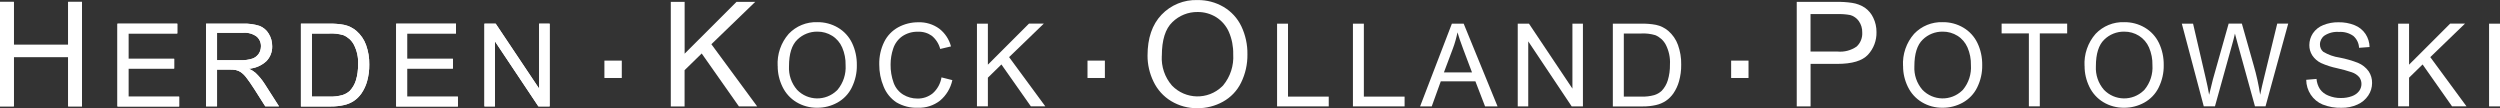 <?xml version="1.0" encoding="UTF-8"?>
<svg xmlns="http://www.w3.org/2000/svg" id="Logo_HKOP" viewBox="0 0 480.55 20.79">
  <rect x="0" y="0" width="480.55" height="20.79" fill="#333333" stroke="none"/>
  <defs>
    <style>.cls-1{fill:#fff;}</style>
  </defs>
  <g id="Gruppe_2">
    <g id="Gruppe_5">
      <path id="Pfad_1" class="cls-1" d="m13.1.36v8.25H2.66V.36H0v20.08h2.66v-9.47h10.44v9.47h2.66V.36h-2.66Z"></path>
    </g>
  </g>
  <path id="Pfad_2" class="cls-1" d="m22.58,20.45V4.55h11.5v1.88h-9.4v4.87h8.8v1.87h-8.8v5.41h9.76v1.88h-11.87Z"></path>
  <path id="Pfad_3" class="cls-1" d="m39.61,20.45V4.55h7.05c1.09-.05,2.19.1,3.23.43.74.29,1.37.82,1.77,1.51.44.72.67,1.55.66,2.4.03,1.06-.37,2.09-1.1,2.85-.93.86-2.12,1.38-3.38,1.47.46.2.88.47,1.27.79.67.63,1.26,1.34,1.75,2.11l2.77,4.33h-2.64l-2.1-3.31c-.61-.95-1.12-1.68-1.52-2.19-.3-.41-.66-.77-1.07-1.06-.29-.19-.62-.34-.96-.42-.39-.06-.78-.09-1.17-.08h-2.45v7.06h-2.1Zm2.1-8.88h4.53c.76.03,1.53-.07,2.26-.3.51-.17.94-.51,1.24-.95.28-.42.42-.92.42-1.43.02-.71-.28-1.39-.82-1.86-.75-.55-1.67-.8-2.59-.73h-5.03v5.26Z"></path>
  <path id="Pfad_4" class="cls-1" d="m57.84,20.45V4.55h5.48c.95-.02,1.9.05,2.83.23.86.18,1.66.58,2.33,1.14.85.73,1.5,1.66,1.88,2.72.43,1.21.65,2.49.62,3.78.02,1.08-.13,2.17-.42,3.21-.23.83-.6,1.61-1.08,2.32-.39.56-.88,1.05-1.45,1.44-.58.38-1.22.65-1.9.8-.84.19-1.69.28-2.55.27h-5.74Zm2.1-1.88h3.4c.83.03,1.66-.07,2.47-.29.53-.16,1.02-.44,1.43-.82.54-.57.94-1.26,1.17-2.01.3-.99.44-2.03.42-3.06.08-1.33-.21-2.65-.82-3.83-.44-.81-1.14-1.44-1.99-1.8-.88-.26-1.8-.37-2.72-.32h-3.34v12.15Z"></path>
  <path id="Pfad_5" class="cls-1" d="m76.15,20.45V4.55h11.5v1.88h-9.39v4.87h8.8v1.87h-8.8v5.41h9.76v1.88h-11.87Z"></path>
  <path id="Pfad_6" class="cls-1" d="m93.12,20.45V4.55h2.16l8.35,12.48V4.55h2.02v15.9h-2.16l-8.35-12.5v12.5h-2.02Z"></path>
  <path id="Pfad_7" class="cls-1" d="m0,20.45V.36h2.66v8.25h10.44V.36h2.66v20.09h-2.66v-9.47H2.66v9.47H0Z"></path>
  <path id="Pfad_8" class="cls-1" d="m22.58,20.45V4.55h11.5v1.88h-9.4v4.87h8.8v1.87h-8.8v5.41h9.76v1.88h-11.87Z"></path>
  <path id="Pfad_9" class="cls-1" d="m39.61,20.45V4.55h7.05c1.09-.05,2.19.1,3.23.43.74.29,1.37.82,1.77,1.51.44.72.67,1.55.66,2.4.03,1.06-.37,2.09-1.1,2.85-.93.86-2.12,1.38-3.38,1.47.46.2.88.47,1.27.79.67.63,1.26,1.34,1.75,2.11l2.77,4.33h-2.64l-2.1-3.31c-.61-.95-1.12-1.68-1.52-2.19-.3-.41-.66-.77-1.07-1.06-.29-.19-.62-.34-.96-.42-.39-.06-.78-.09-1.17-.08h-2.45v7.06h-2.1Zm2.1-8.88h4.53c.76.03,1.53-.07,2.26-.3.51-.17.94-.51,1.24-.95.28-.42.42-.92.42-1.43.02-.71-.28-1.39-.82-1.86-.75-.55-1.67-.8-2.59-.73h-5.03v5.26Z"></path>
  <path id="Pfad_10" class="cls-1" d="m57.84,20.45V4.55h5.48c.95-.02,1.9.05,2.83.23.86.18,1.66.58,2.33,1.14.85.73,1.5,1.66,1.88,2.72.43,1.21.65,2.49.62,3.78.02,1.08-.13,2.17-.42,3.21-.23.83-.6,1.61-1.08,2.32-.39.56-.88,1.05-1.45,1.44-.58.38-1.22.65-1.9.8-.84.19-1.69.28-2.55.27h-5.74Zm2.1-1.88h3.4c.83.03,1.66-.07,2.47-.29.53-.16,1.02-.44,1.43-.82.54-.57.94-1.26,1.17-2.01.3-.99.44-2.03.42-3.06.08-1.33-.21-2.65-.82-3.83-.44-.81-1.14-1.44-1.99-1.8-.88-.26-1.8-.37-2.72-.32h-3.34v12.15Z"></path>
  <path id="Pfad_11" class="cls-1" d="m76.15,20.45V4.55h11.5v1.88h-9.39v4.87h8.8v1.87h-8.8v5.41h9.76v1.88h-11.87Z"></path>
  <path id="Pfad_12" class="cls-1" d="m93.12,20.45V4.55h2.16l8.35,12.48V4.55h2.02v15.9h-2.16l-8.35-12.5v12.5h-2.02Z"></path>
  <path id="Pfad_13" class="cls-1" d="m128.94,20.45V.36h2.66v9.96L141.57.36h3.6l-8.43,8.14,8.8,11.95h-3.51l-7.15-10.17-3.29,3.21v6.97h-2.66Z"></path>
  <path id="Pfad_14" class="cls-1" d="m149.48,12.7c-.13-2.27.63-4.49,2.13-6.2,1.43-1.5,3.42-2.31,5.49-2.24,1.39-.02,2.77.34,3.97,1.05,1.17.69,2.11,1.71,2.7,2.93.64,1.33.95,2.79.93,4.27.03,1.5-.31,2.98-.98,4.33-.6,1.22-1.57,2.23-2.77,2.89-1.18.65-2.51.99-3.86.98-1.41.02-2.8-.35-4.01-1.08-1.16-.7-2.09-1.73-2.68-2.96-.6-1.24-.92-2.59-.91-3.97m2.17.03c-.09,1.65.46,3.28,1.55,4.53,2.07,2.15,5.48,2.21,7.63.15.06-.05.11-.11.16-.16,1.1-1.33,1.65-3.02,1.54-4.74.03-1.16-.2-2.32-.66-3.39-.4-.92-1.07-1.71-1.92-2.24-.85-.53-1.83-.81-2.84-.8-1.44-.02-2.82.53-3.85,1.53-1.07,1.02-1.61,2.73-1.61,5.12"></path>
  <path id="Pfad_15" class="cls-1" d="m180.96,14.87l2.1.53c-.33,1.55-1.17,2.94-2.38,3.95-1.2.93-2.68,1.41-4.2,1.36-1.47.07-2.92-.3-4.18-1.04-1.11-.74-1.96-1.8-2.45-3.03-.57-1.35-.85-2.8-.84-4.26-.03-1.5.29-2.99.95-4.33.59-1.19,1.53-2.17,2.7-2.81,1.18-.64,2.51-.97,3.86-.96,1.43-.05,2.85.38,4.01,1.22,1.11.85,1.91,2.06,2.27,3.42l-2.07.49c-.26-.99-.82-1.87-1.6-2.52-.77-.55-1.7-.83-2.65-.79-1.09-.04-2.16.27-3.06.88-.82.58-1.42,1.41-1.73,2.36-.33.98-.5,2.01-.5,3.05-.02,1.21.18,2.41.59,3.54.34.94.99,1.74,1.84,2.26.81.49,1.75.75,2.7.75,1.09.03,2.15-.33,2.99-1.02.88-.79,1.47-1.86,1.66-3.03"></path>
  <path id="Pfad_16" class="cls-1" d="m187.79,20.45V4.55h2.1v7.88l7.9-7.89h2.85l-6.67,6.44,6.96,9.46h-2.78l-5.66-8.05-2.6,2.54v5.51h-2.11Z"></path>
  <path id="Pfad_17" class="cls-1" d="m220.58,10.67c0-3.33.89-5.94,2.68-7.83,1.8-1.89,4.32-2.92,6.93-2.83,1.76-.02,3.5.43,5.02,1.33,1.47.87,2.66,2.16,3.4,3.71.8,1.68,1.2,3.53,1.17,5.39.03,1.89-.39,3.77-1.23,5.47-.76,1.55-1.98,2.82-3.49,3.65-1.49.82-3.17,1.25-4.88,1.24-1.78.03-3.54-.45-5.07-1.37-1.47-.89-2.64-2.19-3.38-3.74-.76-1.56-1.16-3.28-1.15-5.01m2.74.04c-.12,2.09.58,4.14,1.95,5.72,2.61,2.71,6.92,2.8,9.63.19.07-.07.14-.14.21-.21,1.39-1.68,2.08-3.82,1.94-5.99.03-1.47-.25-2.93-.83-4.28-.51-1.16-1.35-2.15-2.42-2.83-1.07-.67-2.32-1.02-3.58-1.01-1.81-.03-3.56.67-4.86,1.94-1.36,1.29-2.03,3.45-2.03,6.47"></path>
  <path id="Pfad_18" class="cls-1" d="m245.48,20.45V4.55h2.1v14.02h7.83v1.88h-9.93Z"></path>
  <path id="Pfad_19" class="cls-1" d="m260.06,20.45V4.55h2.1v14.02h7.83v1.88h-9.93Z"></path>
  <path id="Pfad_20" class="cls-1" d="m272.97,20.45l6.11-15.9h2.27l6.51,15.9h-2.4l-1.86-4.82h-6.65l-1.74,4.82h-2.24Zm4.59-6.53h5.39l-1.66-4.4c-.51-1.34-.88-2.44-1.13-3.3-.21,1.03-.49,2.05-.86,3.04l-1.75,4.66Z"></path>
  <path id="Pfad_21" class="cls-1" d="m291.74,20.45V4.55h2.16l8.35,12.48V4.55h2.02v15.9h-2.16l-8.35-12.5v12.5h-2.02Z"></path>
  <path id="Pfad_22" class="cls-1" d="m310.02,20.45V4.55h5.48c.95-.02,1.9.05,2.83.23.86.18,1.66.58,2.33,1.14.85.73,1.5,1.66,1.88,2.72.43,1.21.65,2.49.62,3.78.02,1.08-.13,2.17-.42,3.21-.23.83-.6,1.61-1.08,2.32-.39.56-.88,1.05-1.45,1.44-.58.38-1.22.65-1.9.8-.84.19-1.69.28-2.55.27h-5.74Zm2.1-1.88h3.4c.83.03,1.66-.07,2.46-.29.53-.16,1.02-.44,1.43-.82.54-.57.94-1.26,1.17-2.01.3-.99.44-2.03.42-3.06.08-1.33-.21-2.65-.82-3.83-.44-.81-1.14-1.44-1.99-1.8-.88-.26-1.8-.37-2.72-.32h-3.34v12.15Z"></path>
  <path id="Pfad_23" class="cls-1" d="m345.37,20.45V.36h7.58c1.02-.02,2.04.04,3.05.19.89.13,1.73.45,2.48.94.7.5,1.25,1.16,1.61,1.94.41.85.62,1.79.61,2.74.04,1.6-.54,3.16-1.63,4.34-1.09,1.18-3.05,1.77-5.89,1.77h-5.15v8.17h-2.66Zm2.66-10.54h5.19c1.29.12,2.59-.22,3.66-.96.75-.69,1.14-1.69,1.08-2.71.02-.77-.2-1.52-.64-2.16-.4-.58-1-1-1.68-1.19-.82-.15-1.65-.21-2.48-.18h-5.14v7.19Z"></path>
  <path id="Pfad_24" class="cls-1" d="m365.8,12.7c-.13-2.27.63-4.49,2.13-6.2,1.43-1.5,3.42-2.31,5.49-2.24,1.39-.02,2.77.34,3.97,1.05,1.17.69,2.11,1.71,2.7,2.93.64,1.33.95,2.79.93,4.27.03,1.5-.31,2.98-.98,4.33-.6,1.22-1.57,2.23-2.77,2.89-1.18.65-2.51.99-3.86.98-1.41.02-2.8-.35-4.01-1.08-1.16-.7-2.09-1.73-2.68-2.96-.6-1.24-.92-2.59-.91-3.97m2.17.03c-.09,1.65.46,3.28,1.55,4.53,2.07,2.15,5.48,2.21,7.63.15.06-.05.11-.11.16-.16,1.1-1.33,1.65-3.02,1.53-4.74.03-1.16-.2-2.32-.66-3.39-.4-.92-1.07-1.71-1.92-2.24-.85-.53-1.83-.81-2.84-.8-1.44-.02-2.82.53-3.84,1.53-1.07,1.02-1.61,2.73-1.61,5.12"></path>
  <path id="Pfad_25" class="cls-1" d="m389.99,20.45V6.42h-5.24v-1.88h12.6v1.88h-5.26v14.02h-2.1Z"></path>
  <path id="Pfad_26" class="cls-1" d="m400.69,12.7c-.13-2.27.63-4.49,2.13-6.2,1.43-1.5,3.42-2.31,5.49-2.24,1.39-.02,2.77.34,3.97,1.05,1.17.69,2.11,1.71,2.7,2.93.64,1.33.95,2.79.93,4.27.03,1.5-.31,2.98-.98,4.33-.6,1.22-1.57,2.23-2.77,2.89-1.18.65-2.51.99-3.86.98-1.41.02-2.8-.35-4.01-1.08-1.16-.7-2.09-1.73-2.68-2.96-.6-1.24-.92-2.59-.91-3.97m2.17.03c-.09,1.65.46,3.28,1.55,4.53,2.07,2.15,5.48,2.21,7.63.15.06-.05.11-.11.16-.16,1.1-1.33,1.65-3.02,1.53-4.74.03-1.16-.2-2.32-.66-3.39-.4-.92-1.07-1.7-1.92-2.24-.85-.53-1.83-.81-2.84-.8-1.44-.02-2.82.53-3.84,1.53-1.07,1.02-1.61,2.73-1.61,5.12"></path>
  <path id="Pfad_27" class="cls-1" d="m423.61,20.45l-4.22-15.9h2.16l2.42,10.42c.26,1.09.49,2.18.67,3.25.4-1.7.64-2.68.72-2.94l3.03-10.74h2.54l2.28,8.05c.54,1.85.95,3.73,1.24,5.63.2-1,.46-2.16.79-3.46l2.49-10.22h2.11l-4.36,15.9h-2.03l-3.35-12.12c-.28-1.01-.45-1.63-.5-1.86-.17.73-.32,1.36-.47,1.86l-3.37,12.12h-2.15Z"></path>
  <path id="Pfad_28" class="cls-1" d="m443.3,15.34l1.98-.17c.06.7.28,1.37.66,1.96.4.56.96.99,1.6,1.24.77.32,1.6.49,2.44.47.72.01,1.45-.11,2.12-.36.54-.19,1.02-.53,1.37-.98.29-.39.45-.87.45-1.36,0-.47-.14-.93-.43-1.31-.38-.44-.88-.76-1.43-.94-.93-.31-1.87-.57-2.83-.78-1.06-.22-2.09-.55-3.07-.99-.69-.33-1.27-.84-1.7-1.48-.37-.59-.57-1.28-.56-1.98,0-.8.24-1.58.68-2.25.49-.72,1.19-1.28,2-1.59.93-.37,1.92-.56,2.92-.54,1.07-.02,2.13.17,3.12.57.85.34,1.57.92,2.08,1.68.49.75.76,1.61.78,2.51l-2.02.15c-.04-.88-.44-1.7-1.1-2.28-.81-.57-1.79-.84-2.77-.77-.98-.08-1.96.17-2.78.7-.54.39-.87,1.02-.87,1.69-.01.54.21,1.06.62,1.41.97.59,2.05.97,3.17,1.13,1.2.23,2.38.57,3.52,1.01.82.34,1.53.9,2.05,1.62.45.67.68,1.46.66,2.26,0,.85-.25,1.68-.73,2.39-.51.77-1.24,1.38-2.09,1.75-.96.43-2.01.64-3.06.62-1.24.04-2.47-.18-3.62-.63-.94-.39-1.73-1.05-2.29-1.89-.56-.85-.86-1.84-.87-2.86"></path>
  <path id="Pfad_29" class="cls-1" d="m460.97,20.45V4.55h2.1v7.88l7.9-7.89h2.85l-6.67,6.44,6.96,9.46h-2.78l-5.66-8.05-2.6,2.54v5.51h-2.11Z"></path>
  <rect id="Rechteck_1" class="cls-1" x="478.45" y="4.55" width="2.1" height="15.9"></rect>
  <rect id="Rechteck_2" class="cls-1" x="116.18" y="11.65" width="3.34" height="3.34"></rect>
  <rect id="Rechteck_3" class="cls-1" x="209.04" y="11.65" width="3.34" height="3.34"></rect>
  <rect id="Rechteck_4" class="cls-1" x="332.76" y="11.65" width="3.34" height="3.34"></rect>
</svg>
